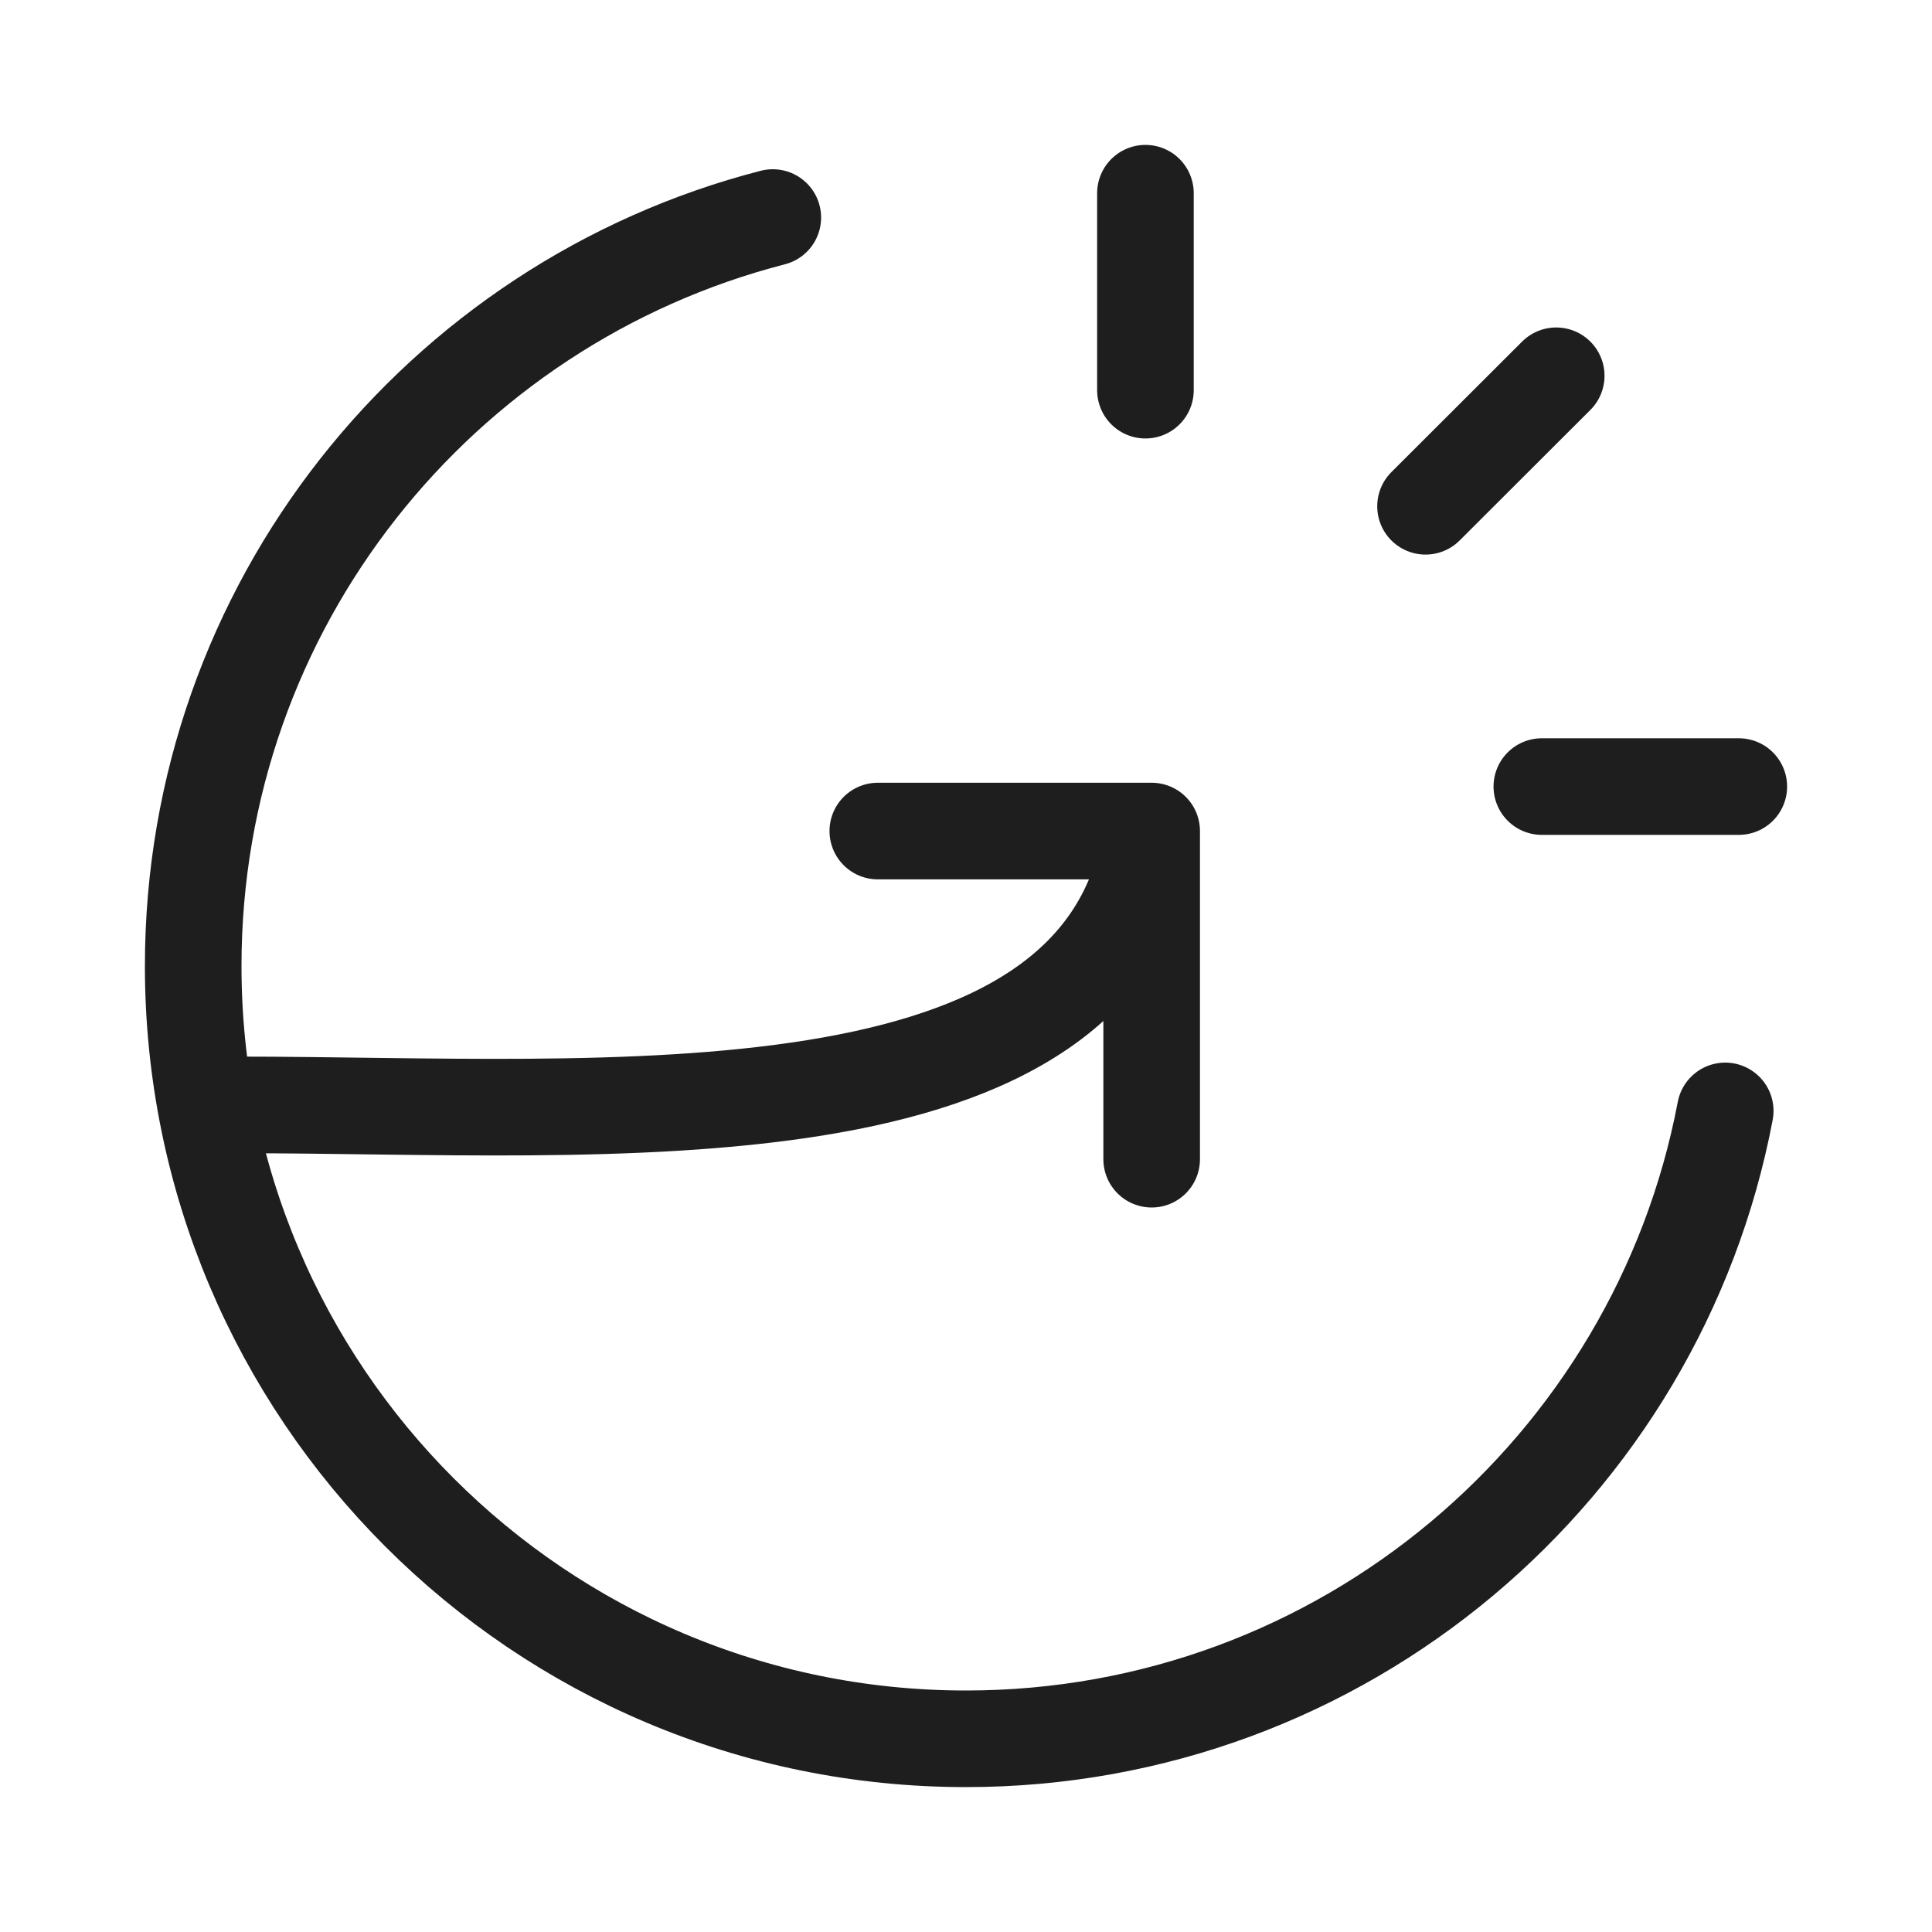 <svg xmlns="http://www.w3.org/2000/svg" width="40" height="40" viewBox="0 0 40 40" fill="none"><path d="M4.945 22.876C12.505 22.876 22.899 23.821 23.844 17.206M23.844 17.206H18.174M23.844 17.206V24M23.715 4V8.078M36 16.285H31.922M32.22 7.78L29.514 10.482M16 4.504C9.099 6.28 4 12.545 4 20C4 28.837 11.163 36 20 36C27.811 36 34.315 30.403 35.719 23" stroke="#1E1E1E" stroke-width="2" stroke-linecap="round" stroke-linejoin="round"></path></svg>